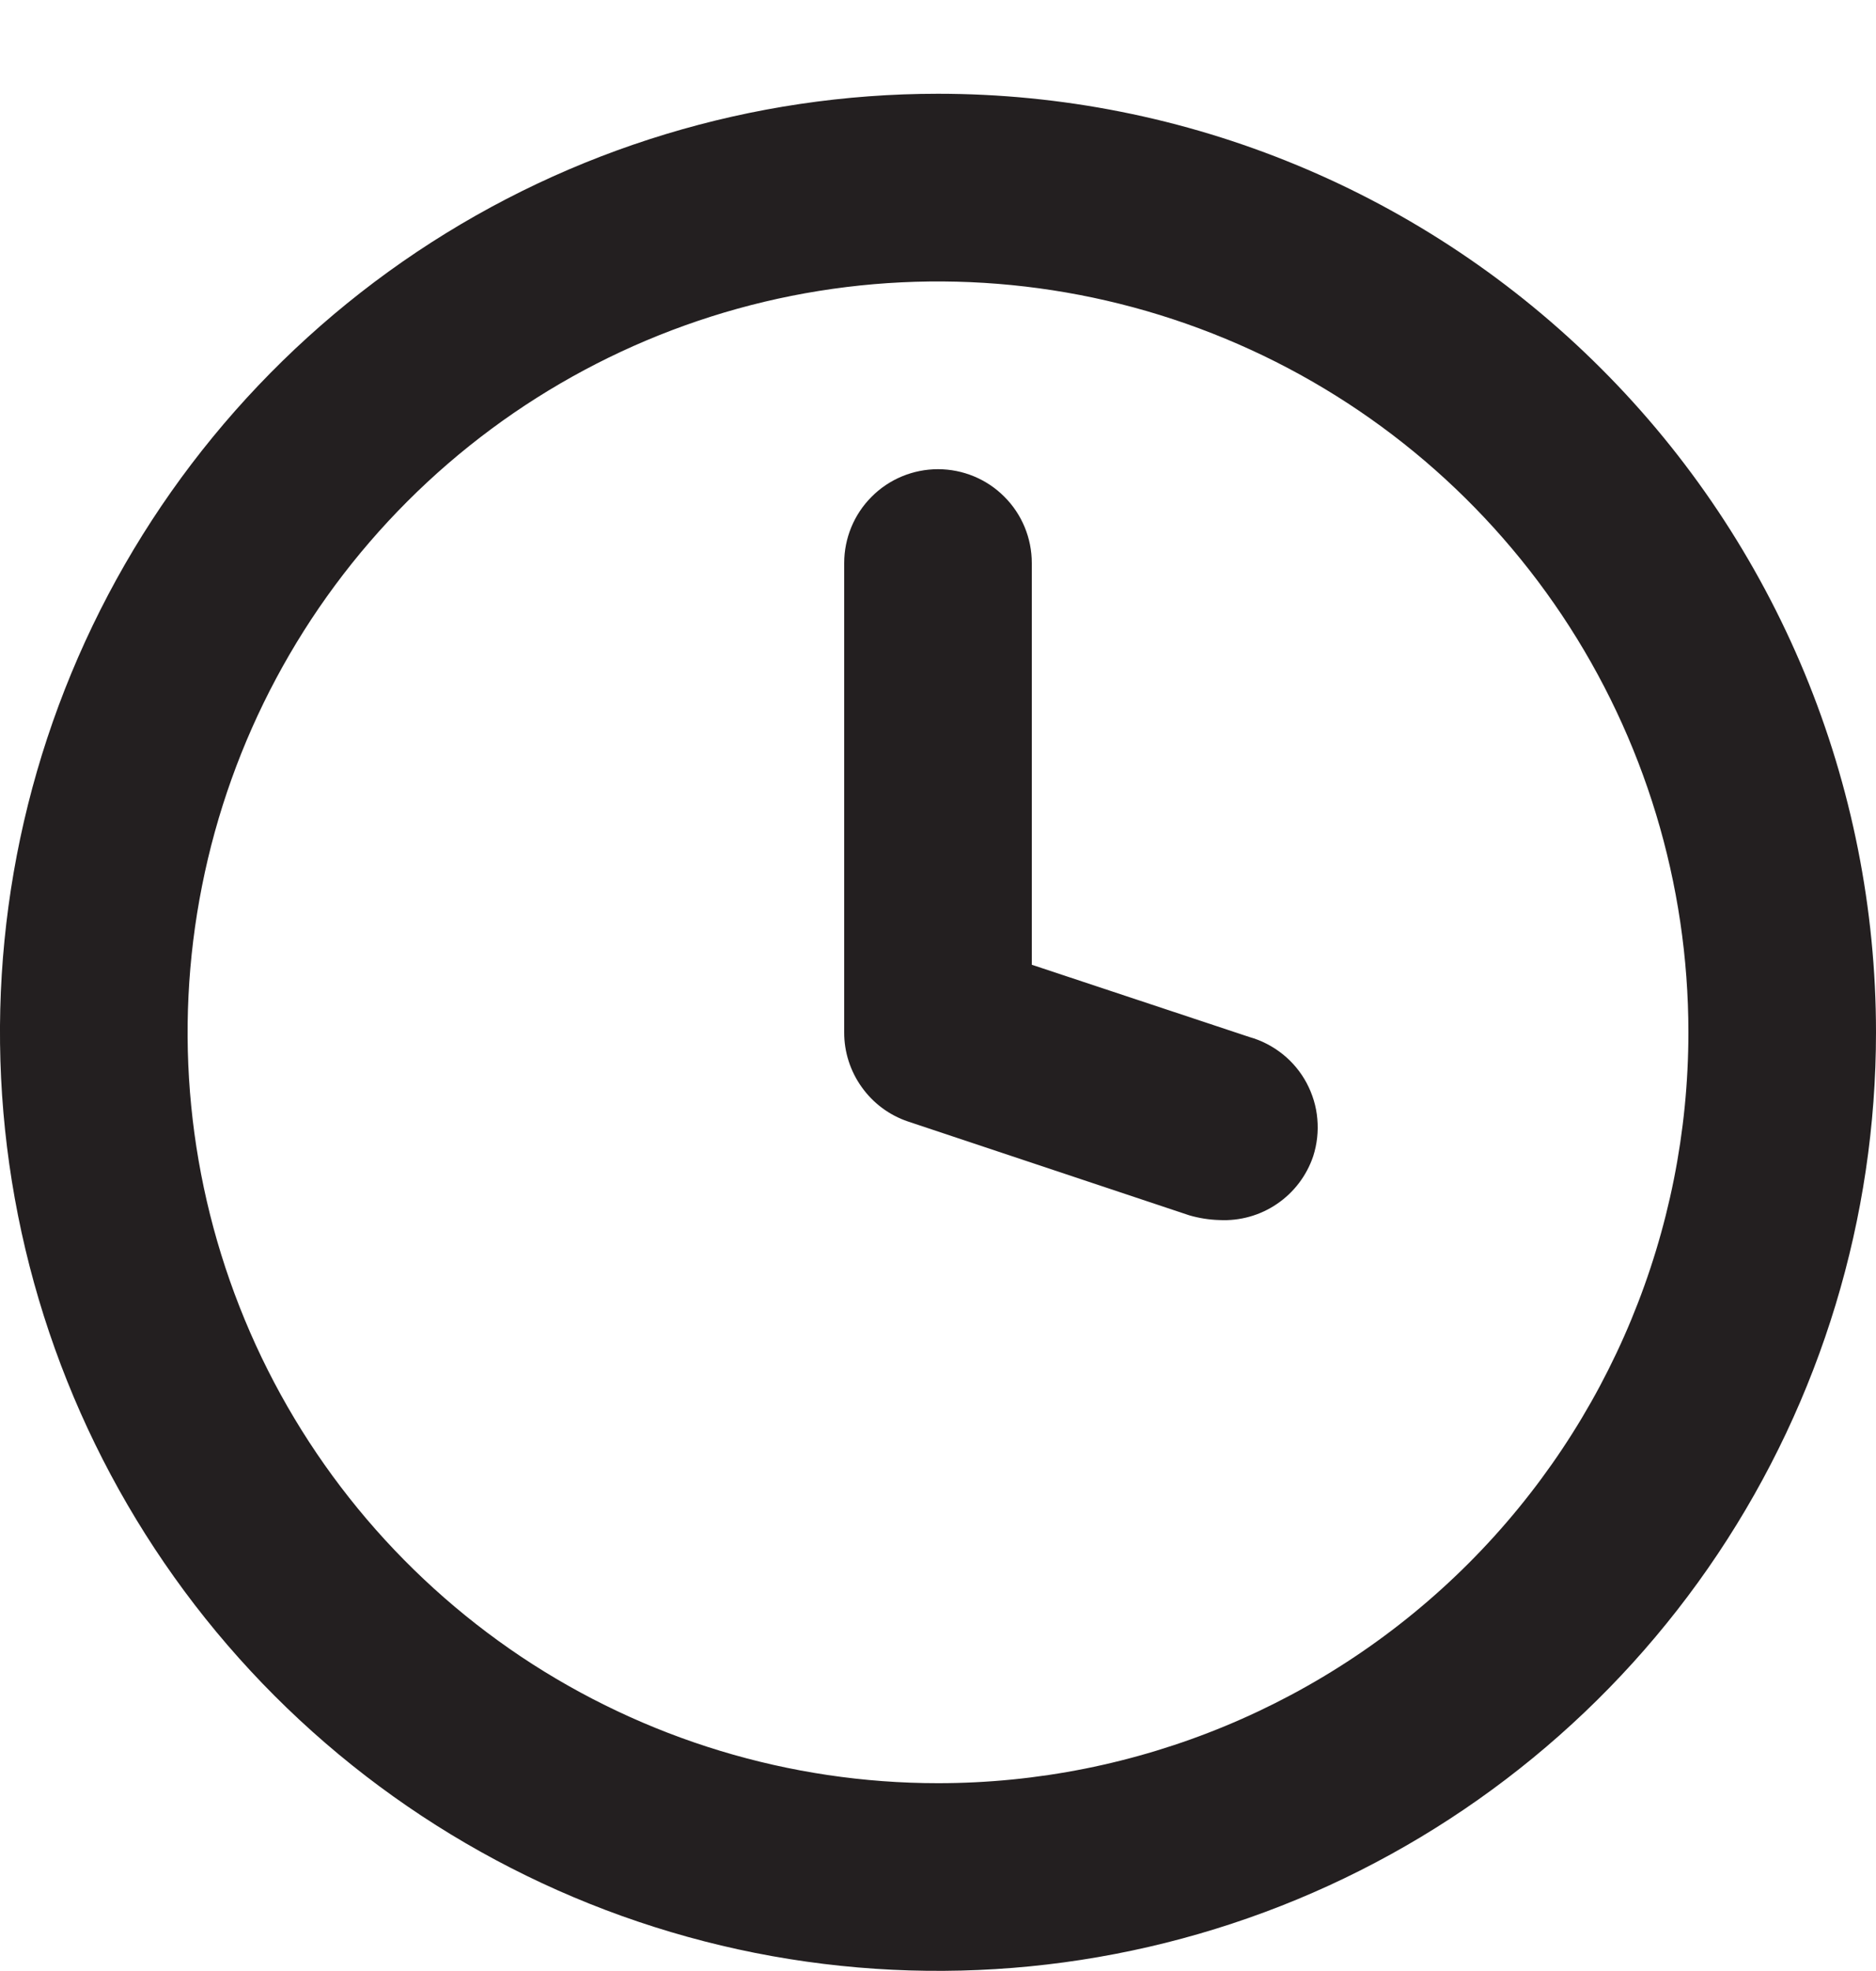 <svg width="20" height="21" viewBox="0 0 20 21" fill="none" xmlns="http://www.w3.org/2000/svg">
<path d="M10 0.999C8.022 0.999 6.089 1.585 4.444 2.684C2.8 3.783 1.518 5.345 0.761 7.172C0.004 8.999 -0.194 11.01 0.192 12.95C0.578 14.889 1.53 16.671 2.929 18.07C4.327 19.468 6.109 20.421 8.049 20.807C9.989 21.192 12 20.994 13.827 20.238C15.654 19.481 17.216 18.199 18.315 16.554C19.413 14.91 20 12.976 20 10.999C20 9.685 19.741 8.385 19.239 7.172C18.736 5.959 18 4.856 17.071 3.928C16.142 2.999 15.04 2.262 13.827 1.76C12.614 1.257 11.313 0.999 10 0.999ZM10 18.999C8.418 18.999 6.871 18.529 5.555 17.651C4.24 16.771 3.214 15.522 2.609 14.06C2.003 12.598 1.845 10.99 2.154 9.438C2.462 7.886 3.224 6.461 4.343 5.342C5.462 4.223 6.887 3.461 8.439 3.152C9.991 2.844 11.6 3.002 13.062 3.608C14.523 4.213 15.773 5.239 16.652 6.554C17.531 7.87 18 9.416 18 10.999C18 13.12 17.157 15.155 15.657 16.656C14.157 18.156 12.122 18.999 10 18.999ZM14 12.319C13.93 12.526 13.795 12.704 13.614 12.827C13.434 12.95 13.218 13.01 13 12.999C12.892 12.996 12.784 12.979 12.68 12.949L9.68 11.949C9.481 11.882 9.309 11.754 9.187 11.583C9.065 11.413 8.999 11.208 9 10.999V5.999C9 5.734 9.105 5.479 9.293 5.292C9.48 5.104 9.735 4.999 10 4.999C10.265 4.999 10.52 5.104 10.707 5.292C10.895 5.479 11 5.734 11 5.999V10.279L13.32 11.049C13.449 11.085 13.57 11.148 13.675 11.232C13.78 11.316 13.867 11.421 13.93 11.539C13.993 11.658 14.033 11.788 14.044 11.922C14.056 12.056 14.041 12.191 14 12.319Z" fill="#231F20"/>
</svg>
